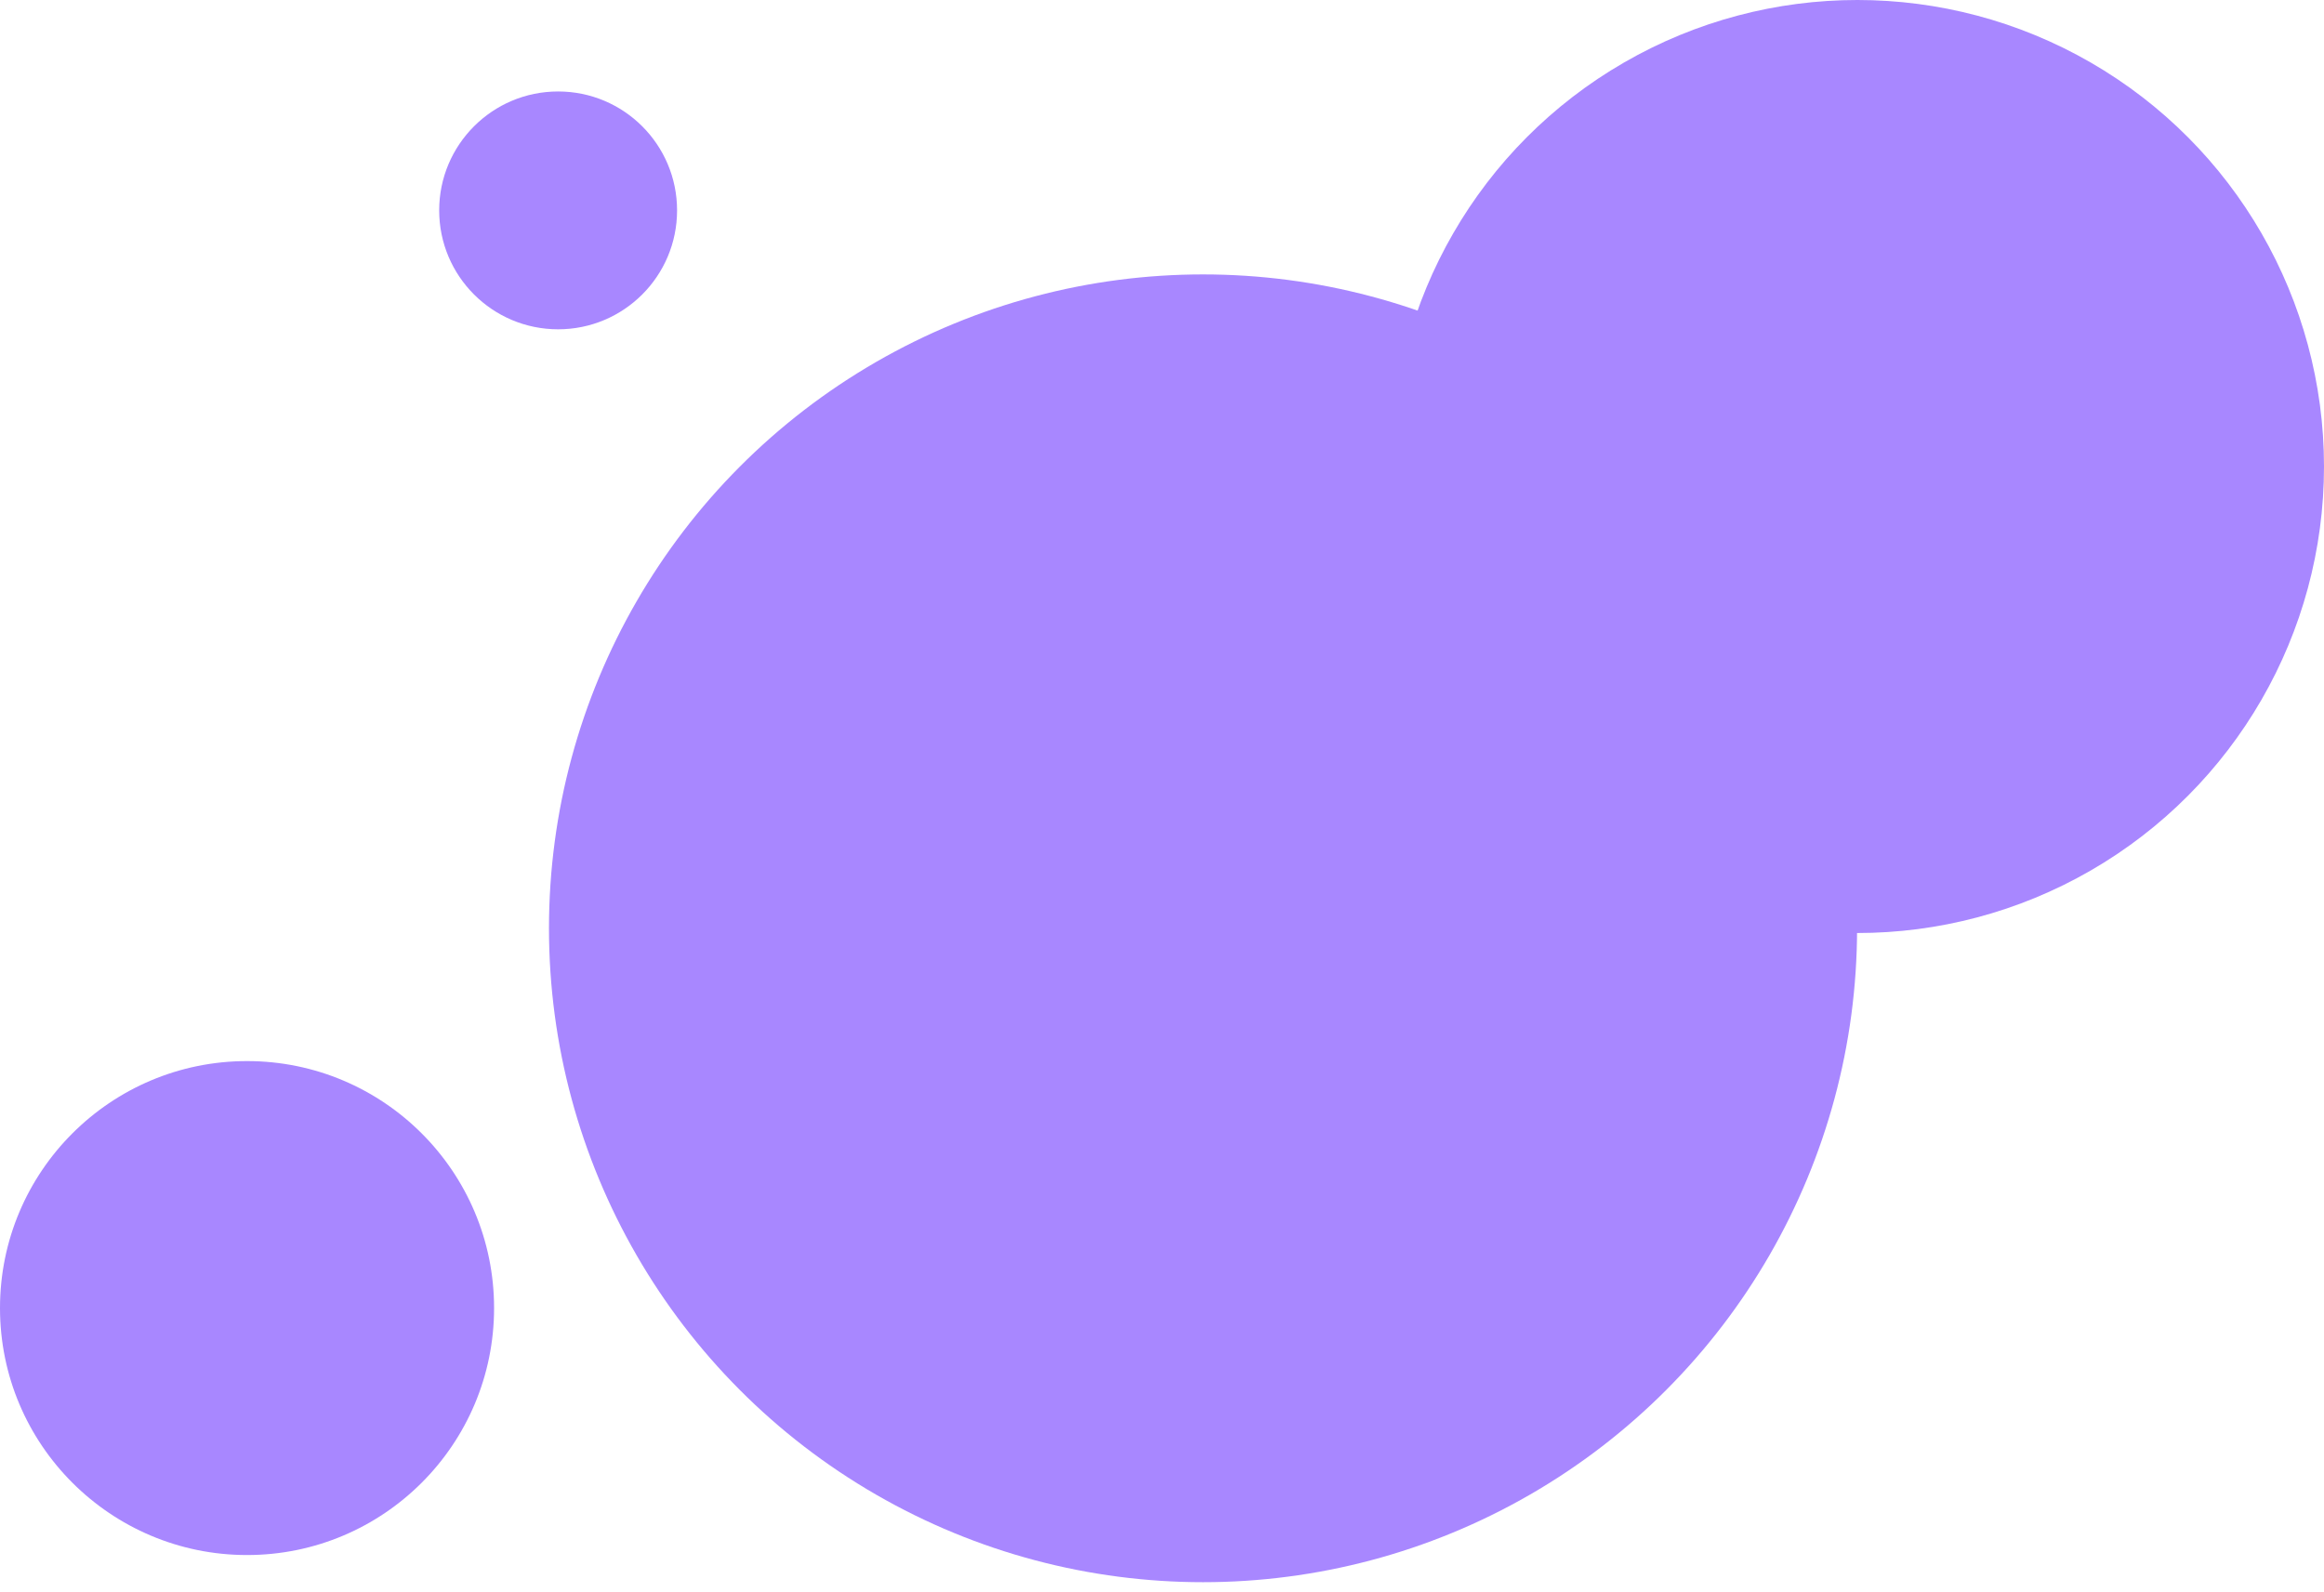 <svg width="127" height="87" viewBox="0 0 127 87" fill="none" xmlns="http://www.w3.org/2000/svg">
<circle cx="65.742" cy="50.742" r="35.742" fill="#A887FF"/>
<circle cx="101.5" cy="25.5" r="25.5" fill="#A887FF"/>
<circle cx="13.5" cy="71.5" r="13.5" fill="#A887FF"/>
<circle cx="30.5" cy="11.5" r="6.5" fill="#A887FF"/>
</svg>
